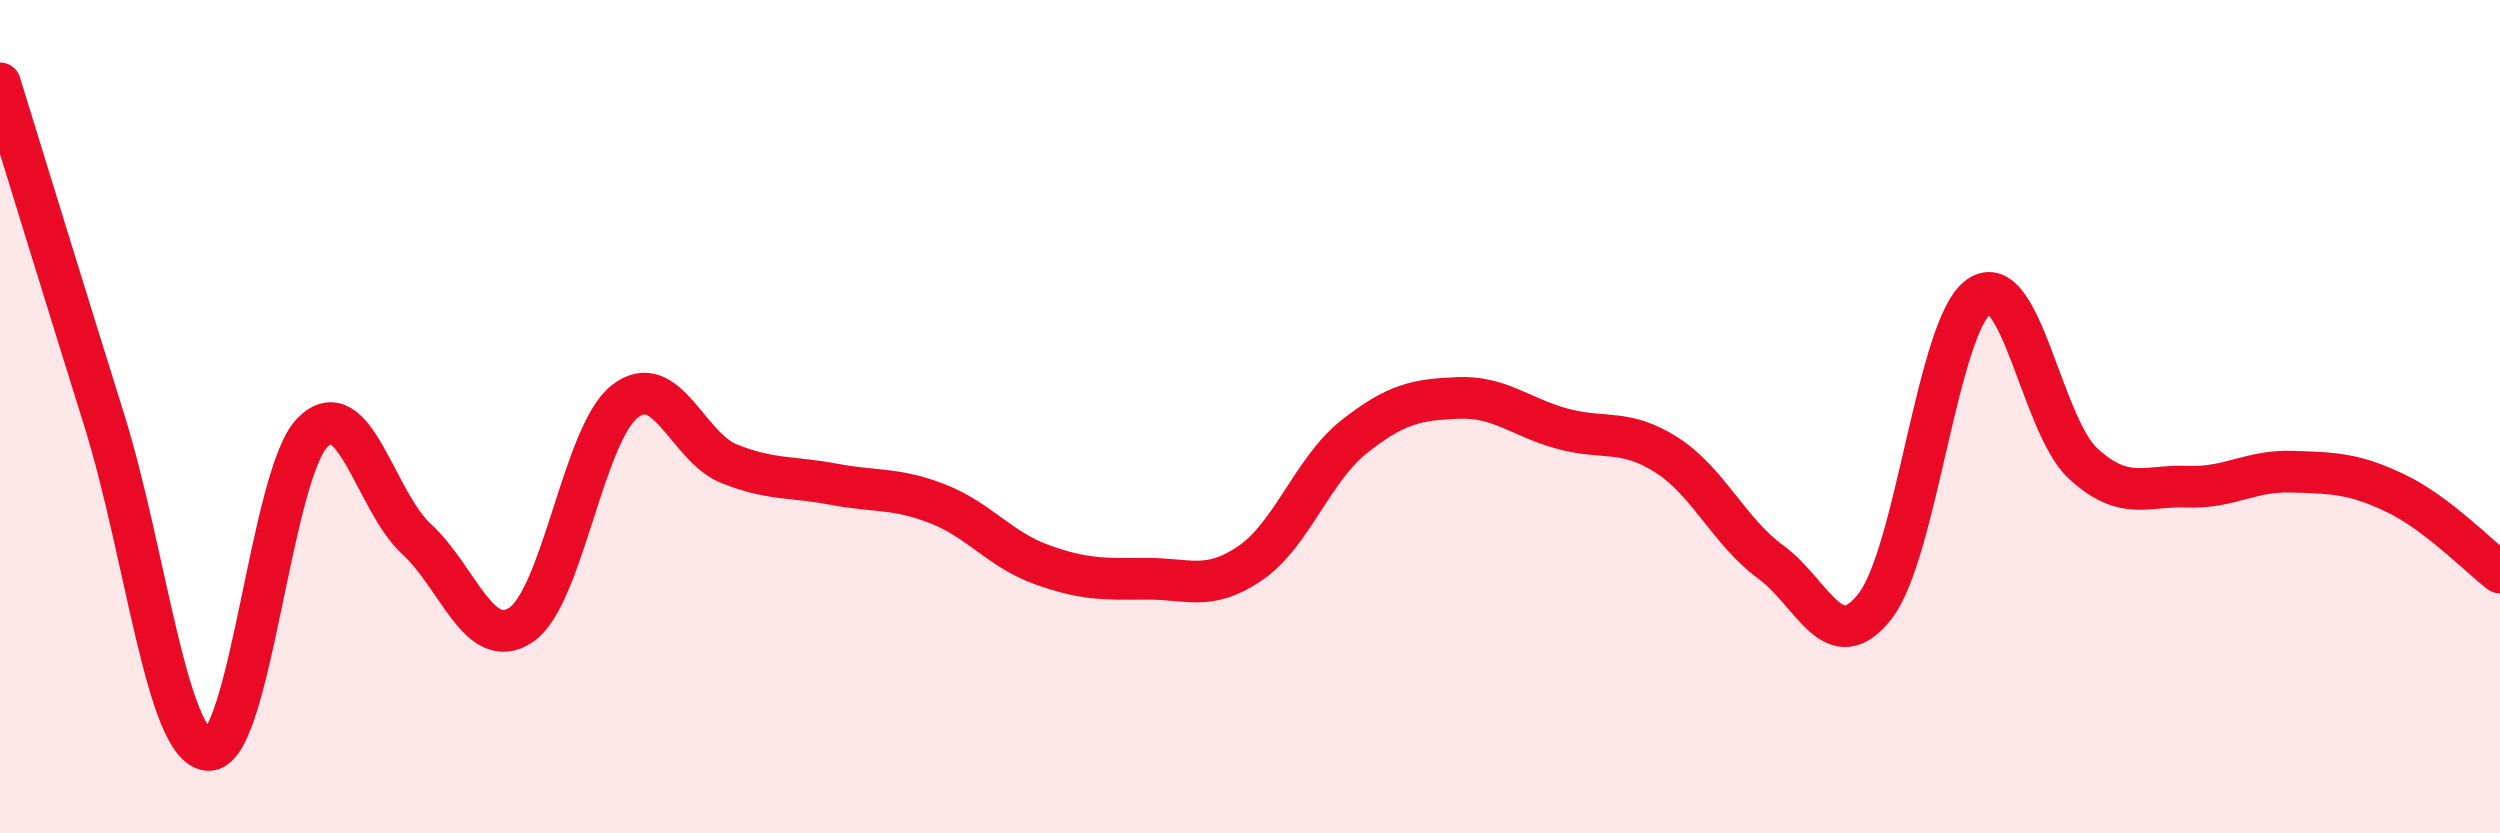 
    <svg width="60" height="20" viewBox="0 0 60 20" xmlns="http://www.w3.org/2000/svg">
      <path
        d="M 0,2 C 0.5,3.62 1.5,6.88 2.5,10.08 C 3.5,13.28 4,17.94 5,18 C 6,18.06 6.5,11.39 7.5,10.38 C 8.5,9.37 9,12.02 10,12.94 C 11,13.86 11.5,15.66 12.5,15 C 13.5,14.34 14,10.4 15,9.63 C 16,8.86 16.5,10.73 17.5,11.13 C 18.5,11.53 19,11.43 20,11.62 C 21,11.81 21.5,11.7 22.5,12.09 C 23.5,12.48 24,13.19 25,13.55 C 26,13.91 26.5,13.9 27.5,13.89 C 28.5,13.88 29,14.2 30,13.52 C 31,12.84 31.5,11.27 32.5,10.48 C 33.5,9.69 34,9.59 35,9.55 C 36,9.51 36.5,10.02 37.5,10.29 C 38.5,10.56 39,10.28 40,10.92 C 41,11.56 41.5,12.76 42.5,13.49 C 43.5,14.22 44,15.83 45,14.55 C 46,13.27 46.5,7.79 47.5,7.11 C 48.5,6.43 49,10.22 50,11.13 C 51,12.04 51.5,11.64 52.5,11.68 C 53.5,11.72 54,11.29 55,11.32 C 56,11.35 56.5,11.36 57.5,11.84 C 58.5,12.32 59.5,13.36 60,13.74L60 20L0 20Z"
        fill="#EB0A25"
        opacity="0.1"
        stroke-linecap="round"
        stroke-linejoin="round"
      />
      <path
        d="M 0,2 C 0.5,3.62 1.5,6.88 2.5,10.08 C 3.5,13.28 4,17.94 5,18 C 6,18.06 6.5,11.39 7.5,10.38 C 8.5,9.37 9,12.02 10,12.94 C 11,13.86 11.5,15.66 12.5,15 C 13.5,14.34 14,10.4 15,9.63 C 16,8.86 16.5,10.73 17.5,11.13 C 18.5,11.53 19,11.43 20,11.62 C 21,11.81 21.5,11.7 22.5,12.09 C 23.5,12.48 24,13.19 25,13.55 C 26,13.91 26.5,13.9 27.5,13.89 C 28.5,13.88 29,14.2 30,13.52 C 31,12.84 31.5,11.27 32.5,10.48 C 33.5,9.69 34,9.59 35,9.55 C 36,9.51 36.5,10.02 37.5,10.29 C 38.5,10.56 39,10.28 40,10.92 C 41,11.56 41.5,12.76 42.5,13.49 C 43.5,14.22 44,15.83 45,14.55 C 46,13.27 46.5,7.79 47.5,7.11 C 48.5,6.43 49,10.22 50,11.13 C 51,12.04 51.5,11.64 52.5,11.68 C 53.5,11.72 54,11.29 55,11.32 C 56,11.35 56.5,11.36 57.5,11.84 C 58.5,12.32 59.5,13.36 60,13.74"
        stroke="#EB0A25"
        stroke-width="1"
        fill="none"
        stroke-linecap="round"
        stroke-linejoin="round"
      />
    </svg>
  